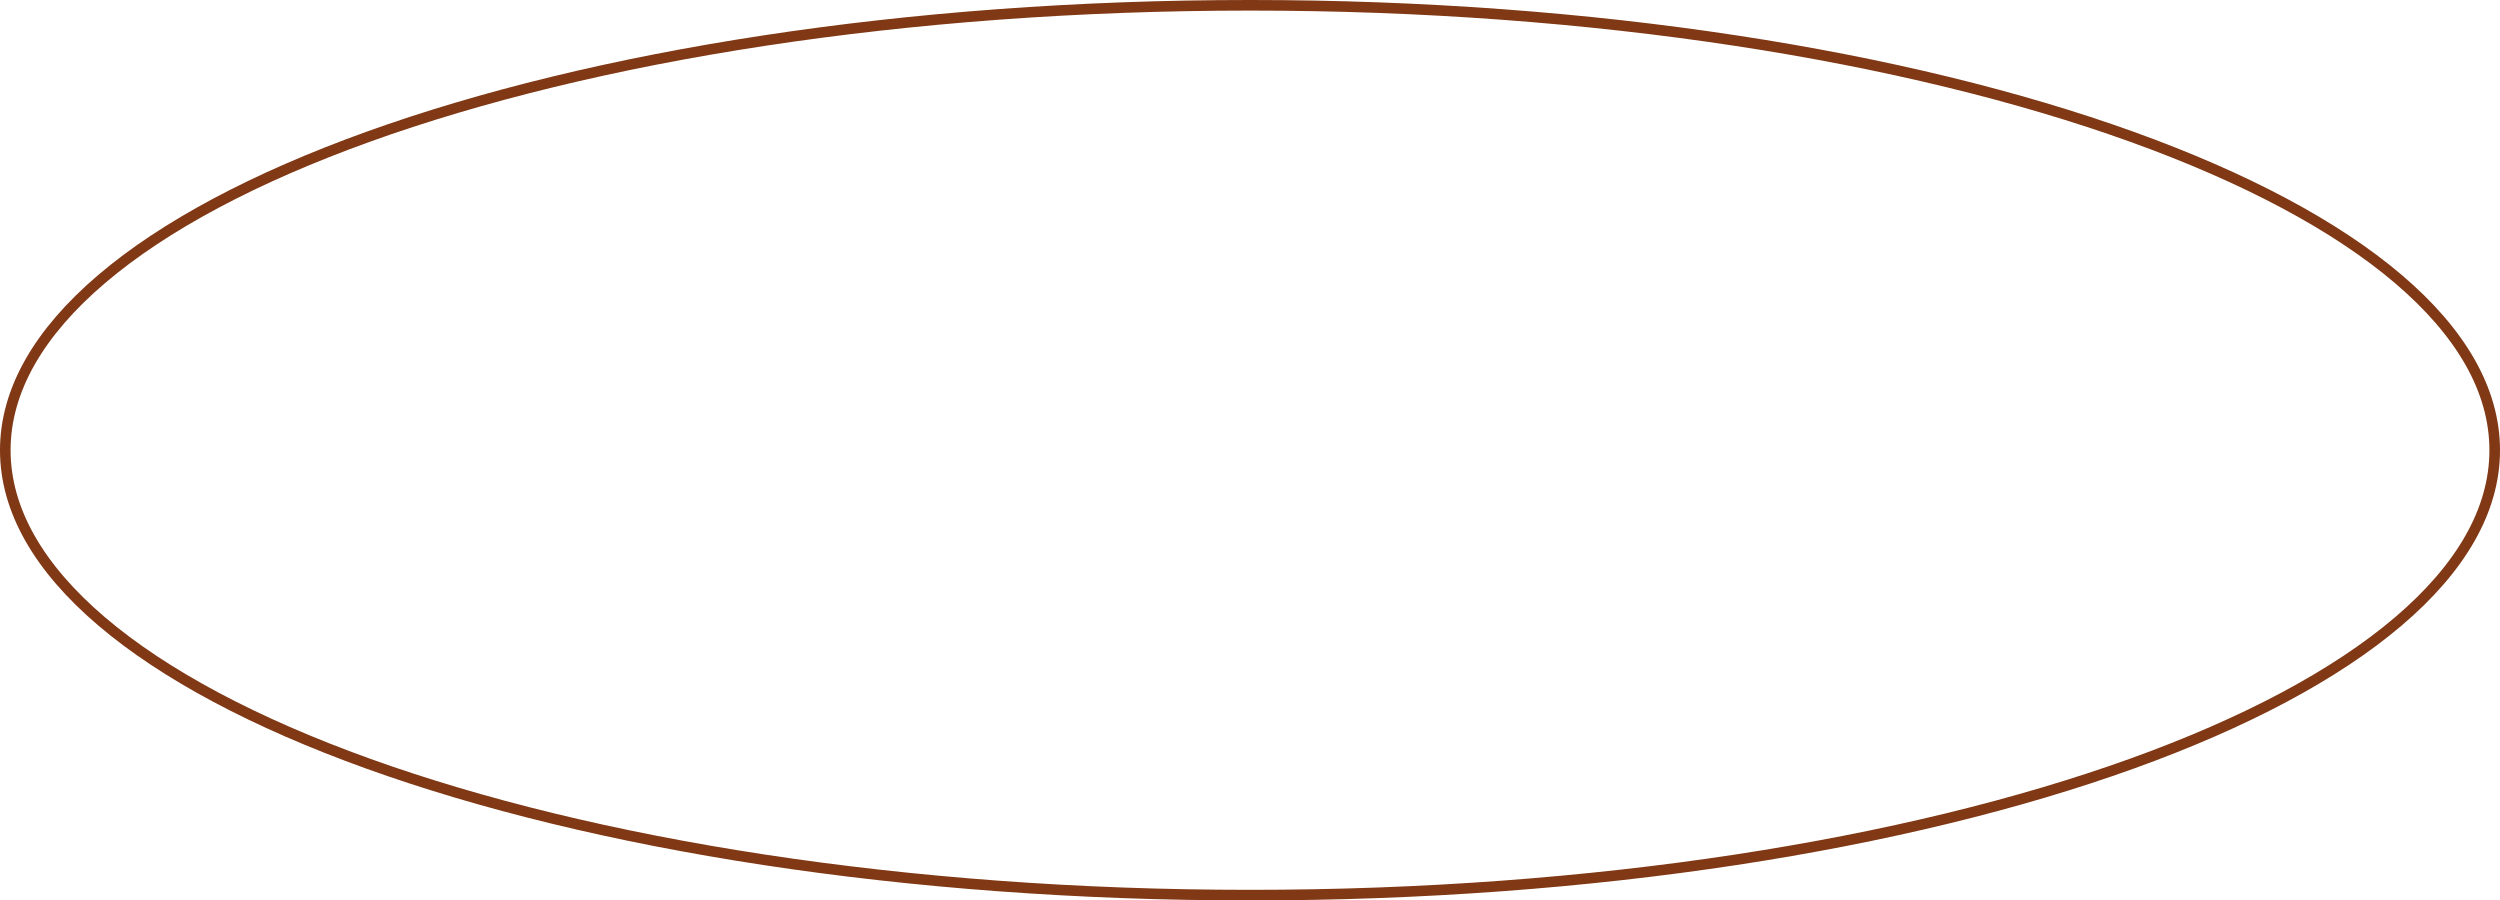 <?xml version="1.0" encoding="UTF-8"?> <svg xmlns="http://www.w3.org/2000/svg" width="236" height="85" viewBox="0 0 236 85" fill="none"> <path d="M235.5 42.5C235.5 48.166 232.314 53.629 226.403 58.662C220.494 63.694 211.915 68.248 201.269 72.082C179.983 79.748 150.543 84.5 118 84.5C85.457 84.5 56.017 79.748 34.731 72.082C24.085 68.248 15.506 63.694 9.597 58.662C3.686 53.629 0.5 48.166 0.5 42.5C0.5 36.834 3.686 31.371 9.597 26.338C15.506 21.306 24.085 16.753 34.731 12.918C56.017 5.252 85.457 0.5 118 0.5C150.543 0.5 179.983 5.252 201.269 12.918C211.915 16.753 220.494 21.306 226.403 26.338C232.314 31.371 235.5 36.834 235.5 42.5Z" stroke="#803815"></path> </svg> 